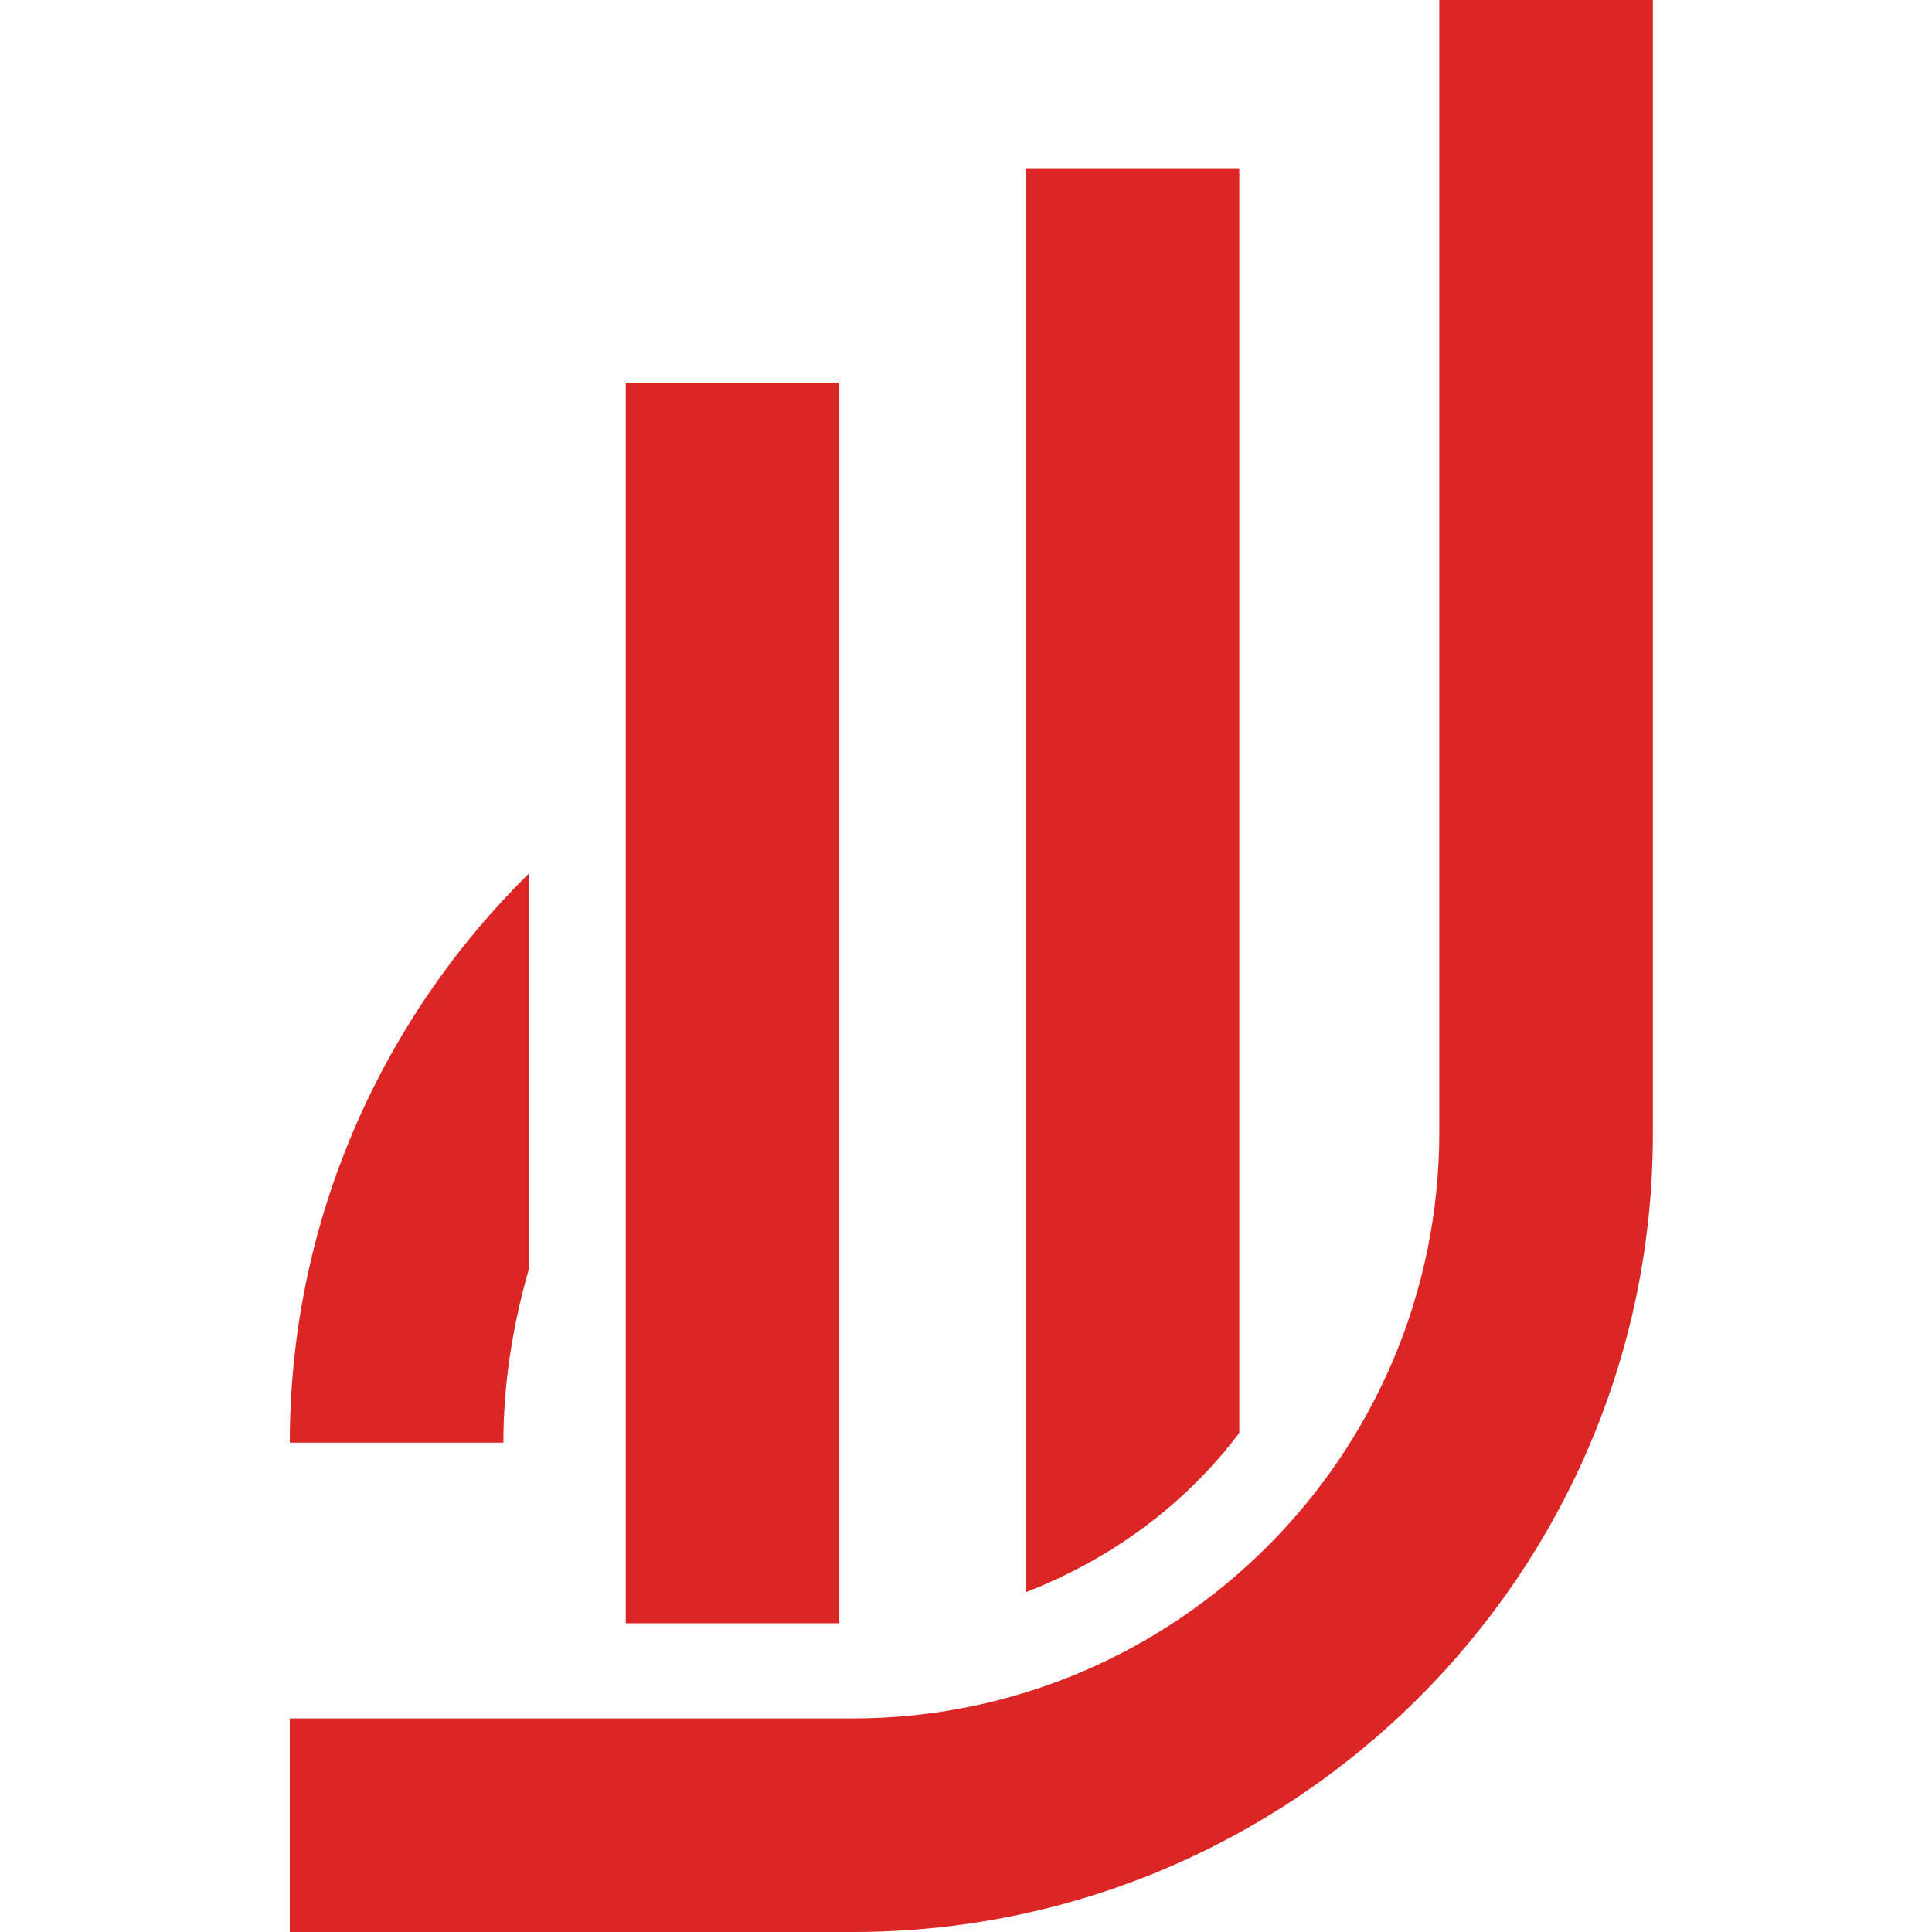 <svg width="40" height="40" viewBox="0 0 40 40" fill="none" xmlns="http://www.w3.org/2000/svg">
<g clip-path="url(#clip0_167_12995)">
<path d="M17.658 40H6V35.578H17.658C24.332 35.578 29.799 30.151 29.799 23.437V0H34.221V23.477C34.221 32.603 26.784 40 17.658 40Z" fill="#DC2625"/>
<path d="M17.377 7.92H12.955V33.608H17.377V7.92Z" fill="#DC2625"/>
<path d="M10.945 18.09C7.889 21.106 6 25.287 6 29.869H10.422C10.422 28.623 10.623 27.417 10.945 26.291V18.09Z" fill="#DC2625"/>
<path d="M25.658 3.498V29.668C24.533 31.156 23.005 32.281 21.236 32.965V3.498H25.658Z" fill="#DC2625"/>
</g>
<defs>
<clipPath id="clip0_167_12995">
<rect width="40" height="40" fill="white"/>
</clipPath>
</defs>
</svg>
